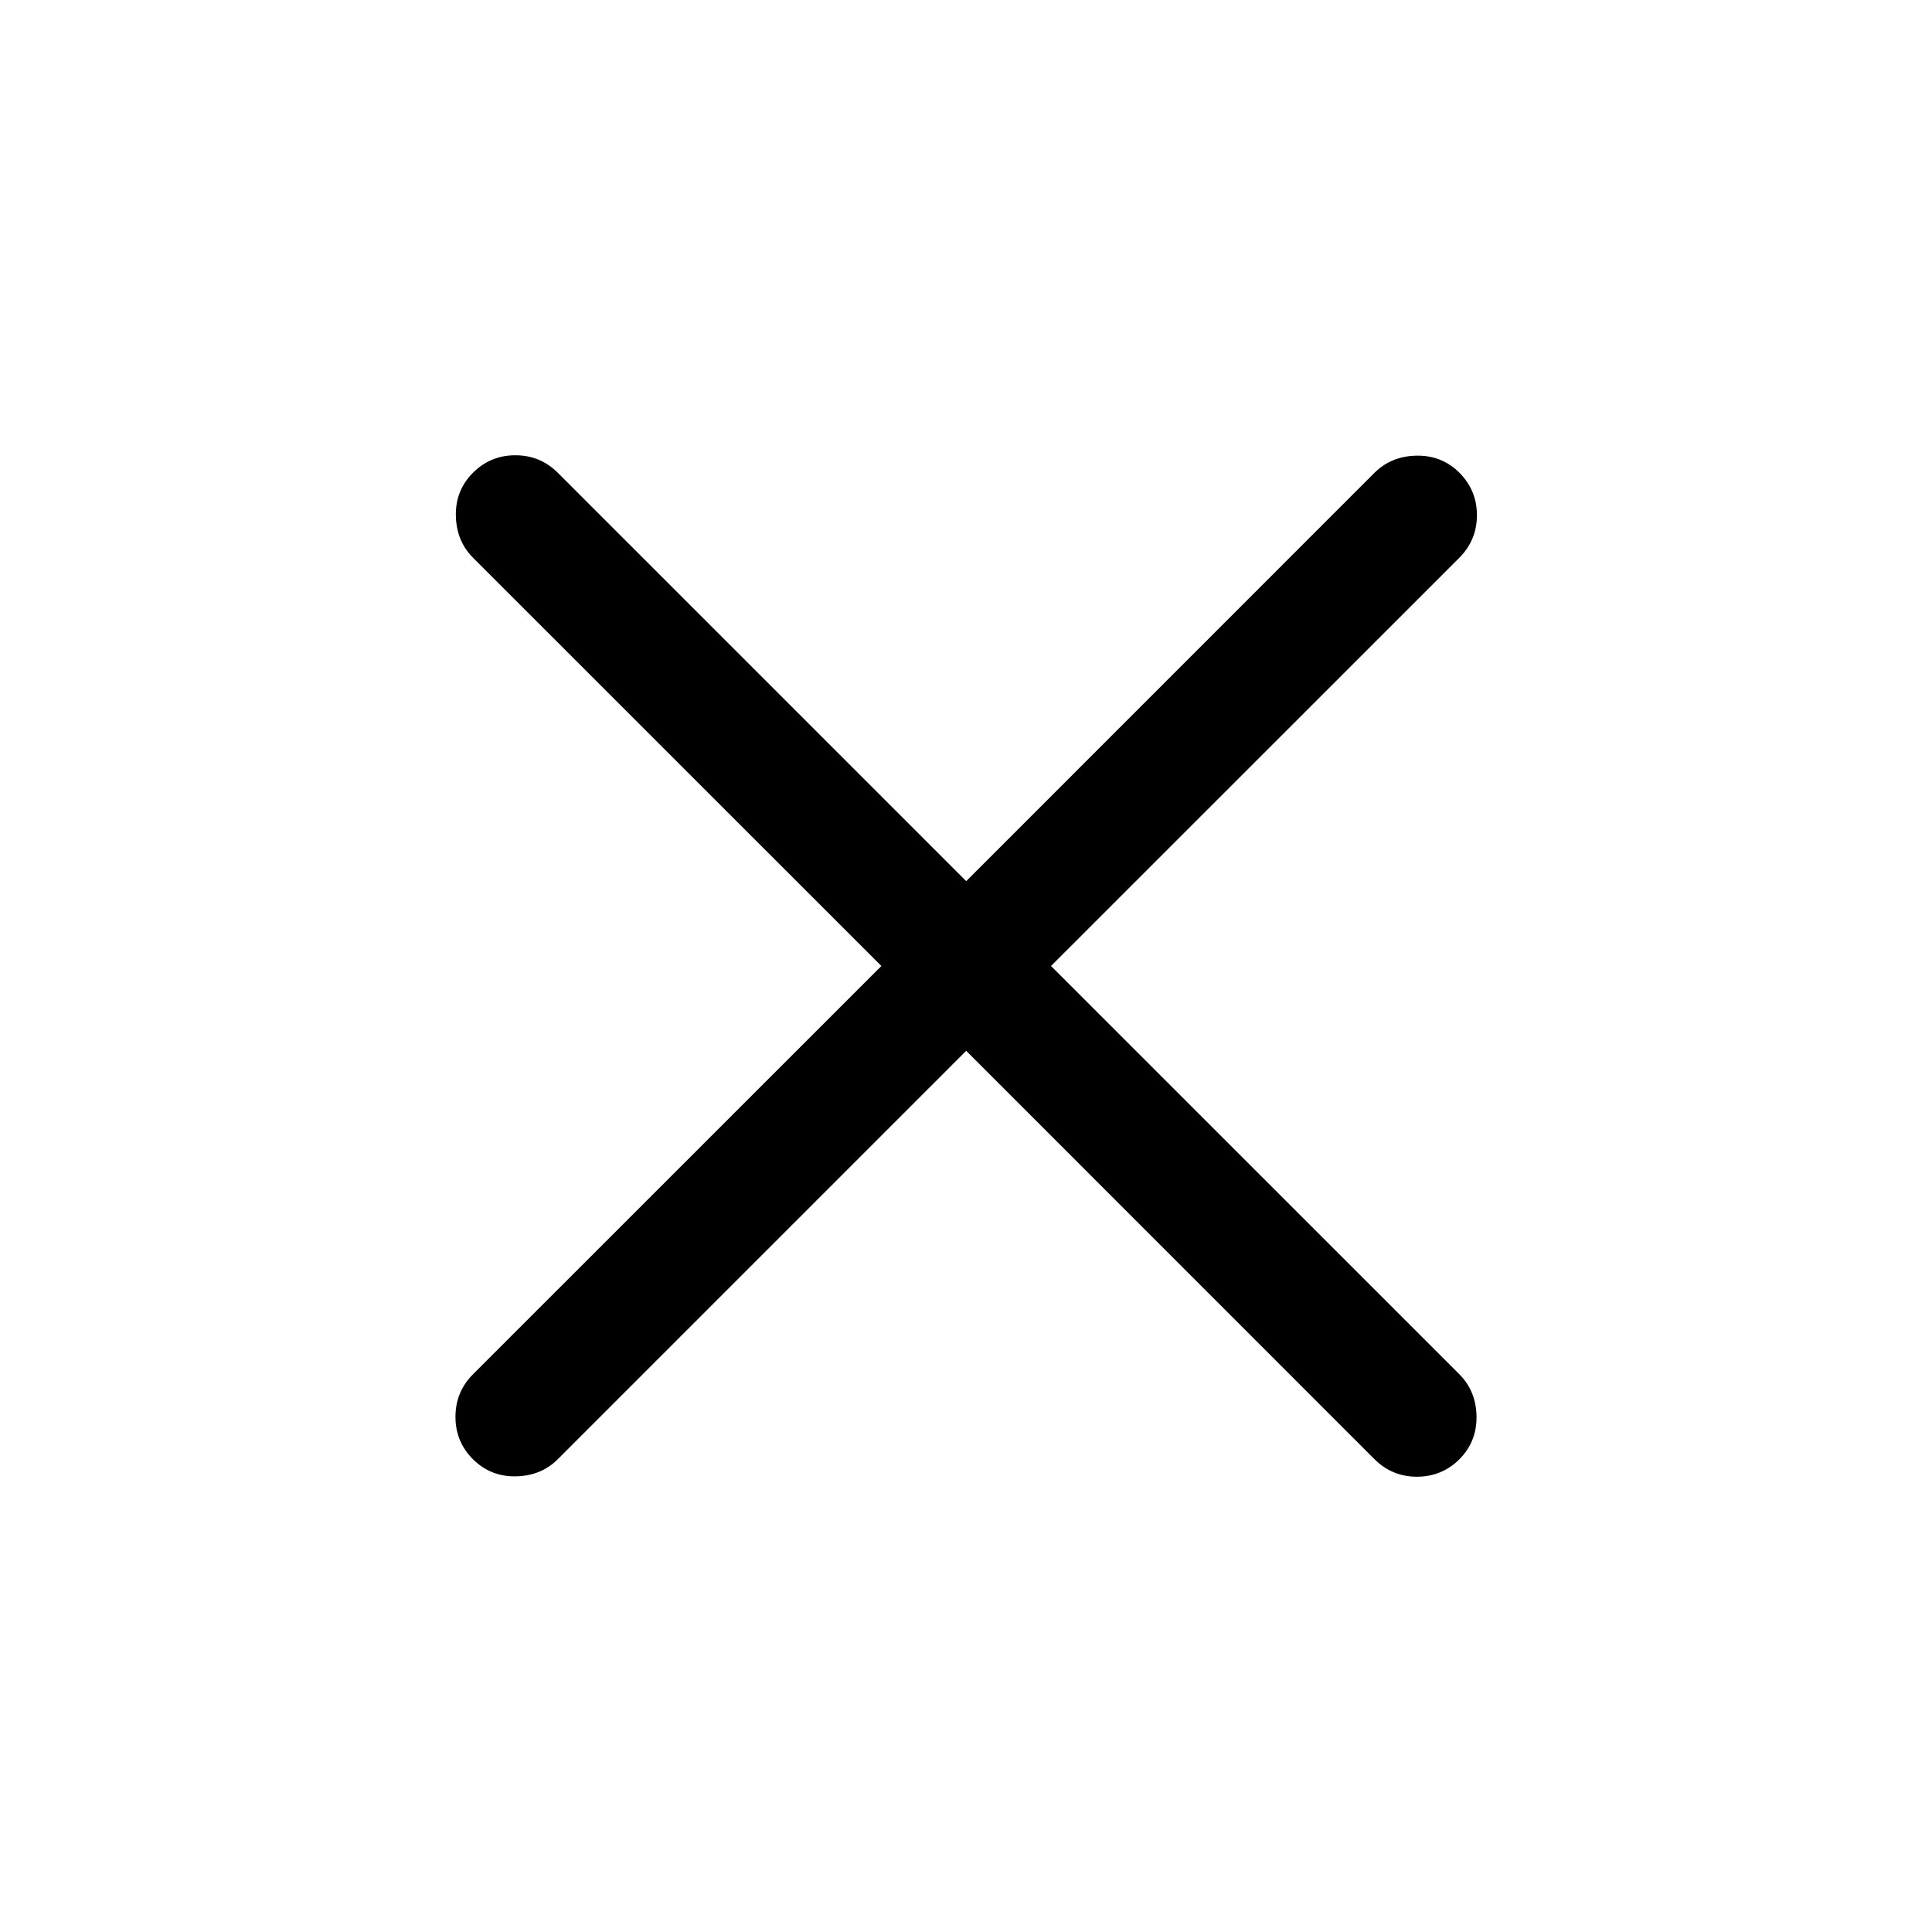 <svg width="20" height="20" viewBox="0 0 20 20" fill="none" xmlns="http://www.w3.org/2000/svg">
<g id="close_24dp_5F6368_FILL0_wght300_GRAD0_opsz24 1">
<path id="Vector" d="M10.002 10.878L5.774 15.106C5.659 15.221 5.514 15.28 5.339 15.283C5.164 15.286 5.017 15.226 4.896 15.106C4.775 14.985 4.715 14.839 4.715 14.667C4.715 14.495 4.775 14.348 4.896 14.227L9.124 10L4.896 5.773C4.781 5.657 4.722 5.512 4.719 5.337C4.716 5.163 4.775 5.015 4.896 4.894C5.017 4.773 5.163 4.713 5.335 4.713C5.507 4.713 5.653 4.773 5.774 4.894L10.002 9.122L14.229 4.894C14.345 4.779 14.49 4.72 14.664 4.717C14.839 4.714 14.987 4.773 15.108 4.894C15.228 5.015 15.289 5.161 15.289 5.333C15.289 5.505 15.228 5.652 15.108 5.773L10.88 10L15.108 14.227C15.223 14.343 15.282 14.488 15.285 14.663C15.287 14.837 15.228 14.985 15.108 15.106C14.987 15.226 14.84 15.287 14.668 15.287C14.496 15.287 14.35 15.226 14.229 15.106L10.002 10.878Z" fill="black"/>
</g>
</svg>
